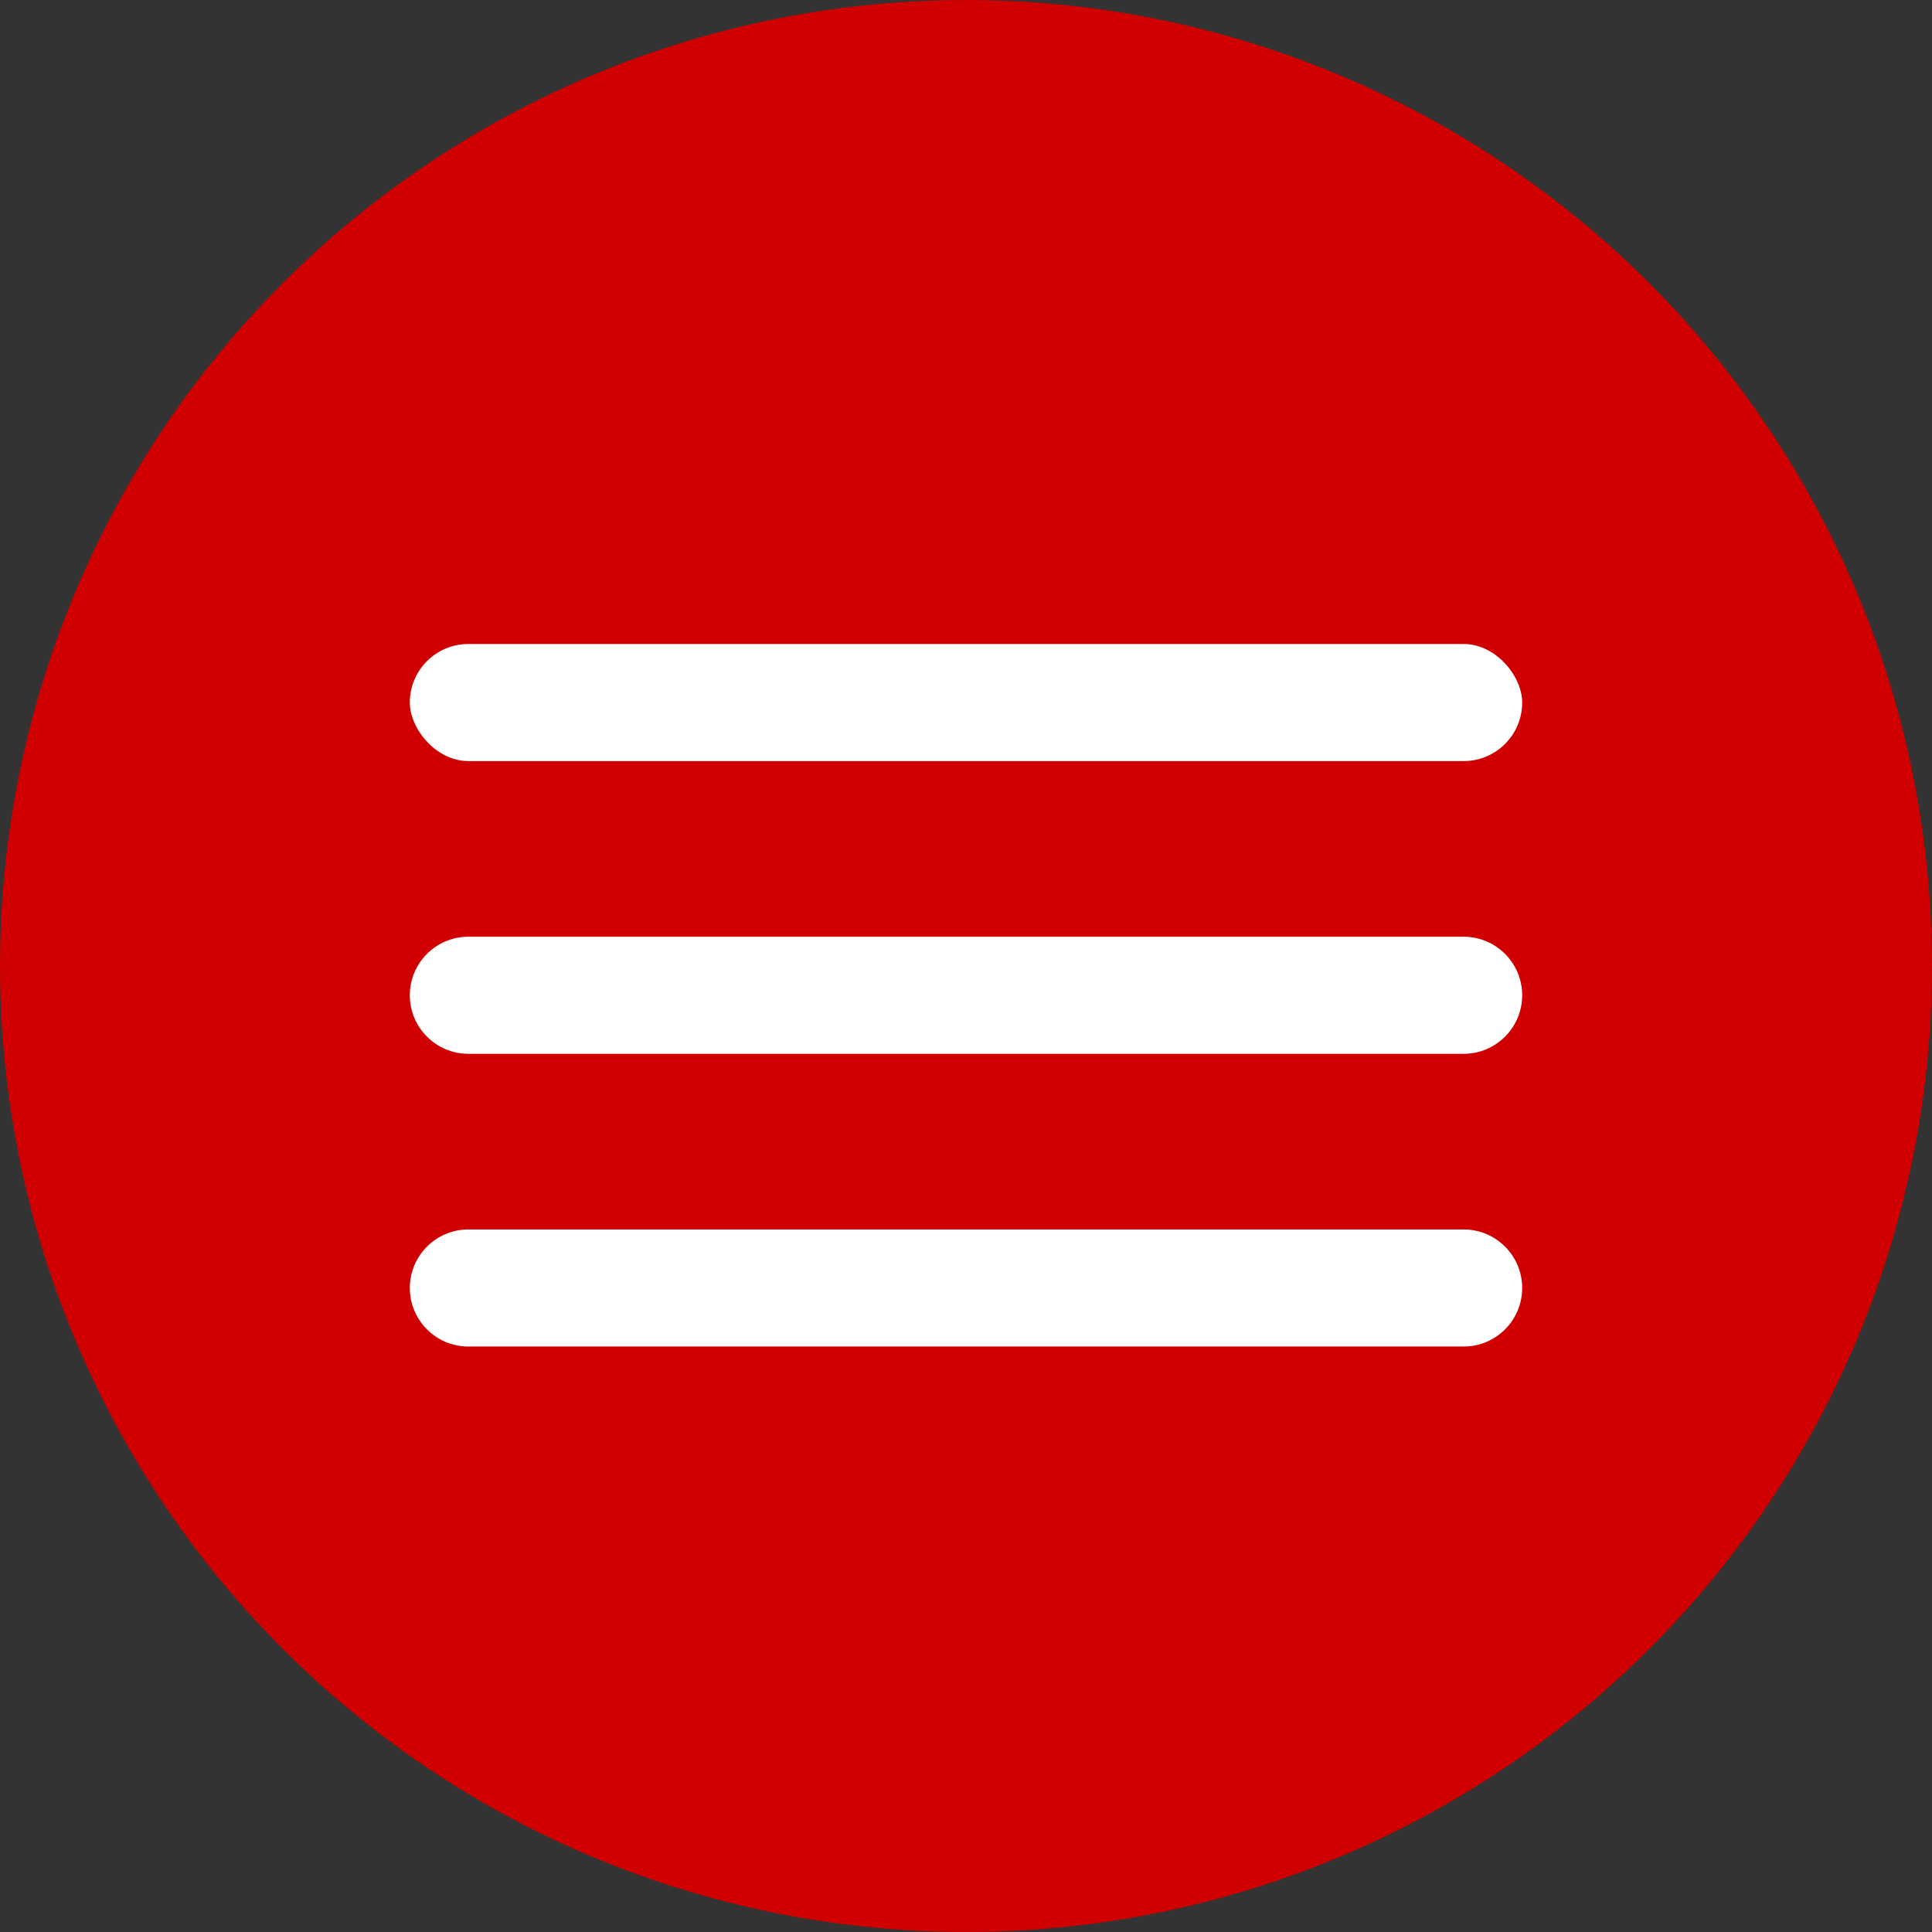 <?xml version="1.0" encoding="UTF-8"?> <svg xmlns="http://www.w3.org/2000/svg" width="33" height="33" viewBox="0 0 33 33" fill="none"><rect x="0" y="0" width="33" height="33" fill="#333333" stroke="none"/> <circle cx="16.5" cy="16.5" r="15.5" fill="#D10000" stroke="#D10000" stroke-width="2"></circle> <rect x="7" y="11" width="19" height="2" rx="1" fill="white"></rect> <path d="M7 17C7 16.448 7.448 16 8 16H25C25.552 16 26 16.448 26 17C26 17.552 25.552 18 25 18H8C7.448 18 7 17.552 7 17Z" fill="white"></path> <path d="M7 22C7 21.448 7.448 21 8 21H25C25.552 21 26 21.448 26 22C26 22.552 25.552 23 25 23H8C7.448 23 7 22.552 7 22Z" fill="white"></path> </svg> 